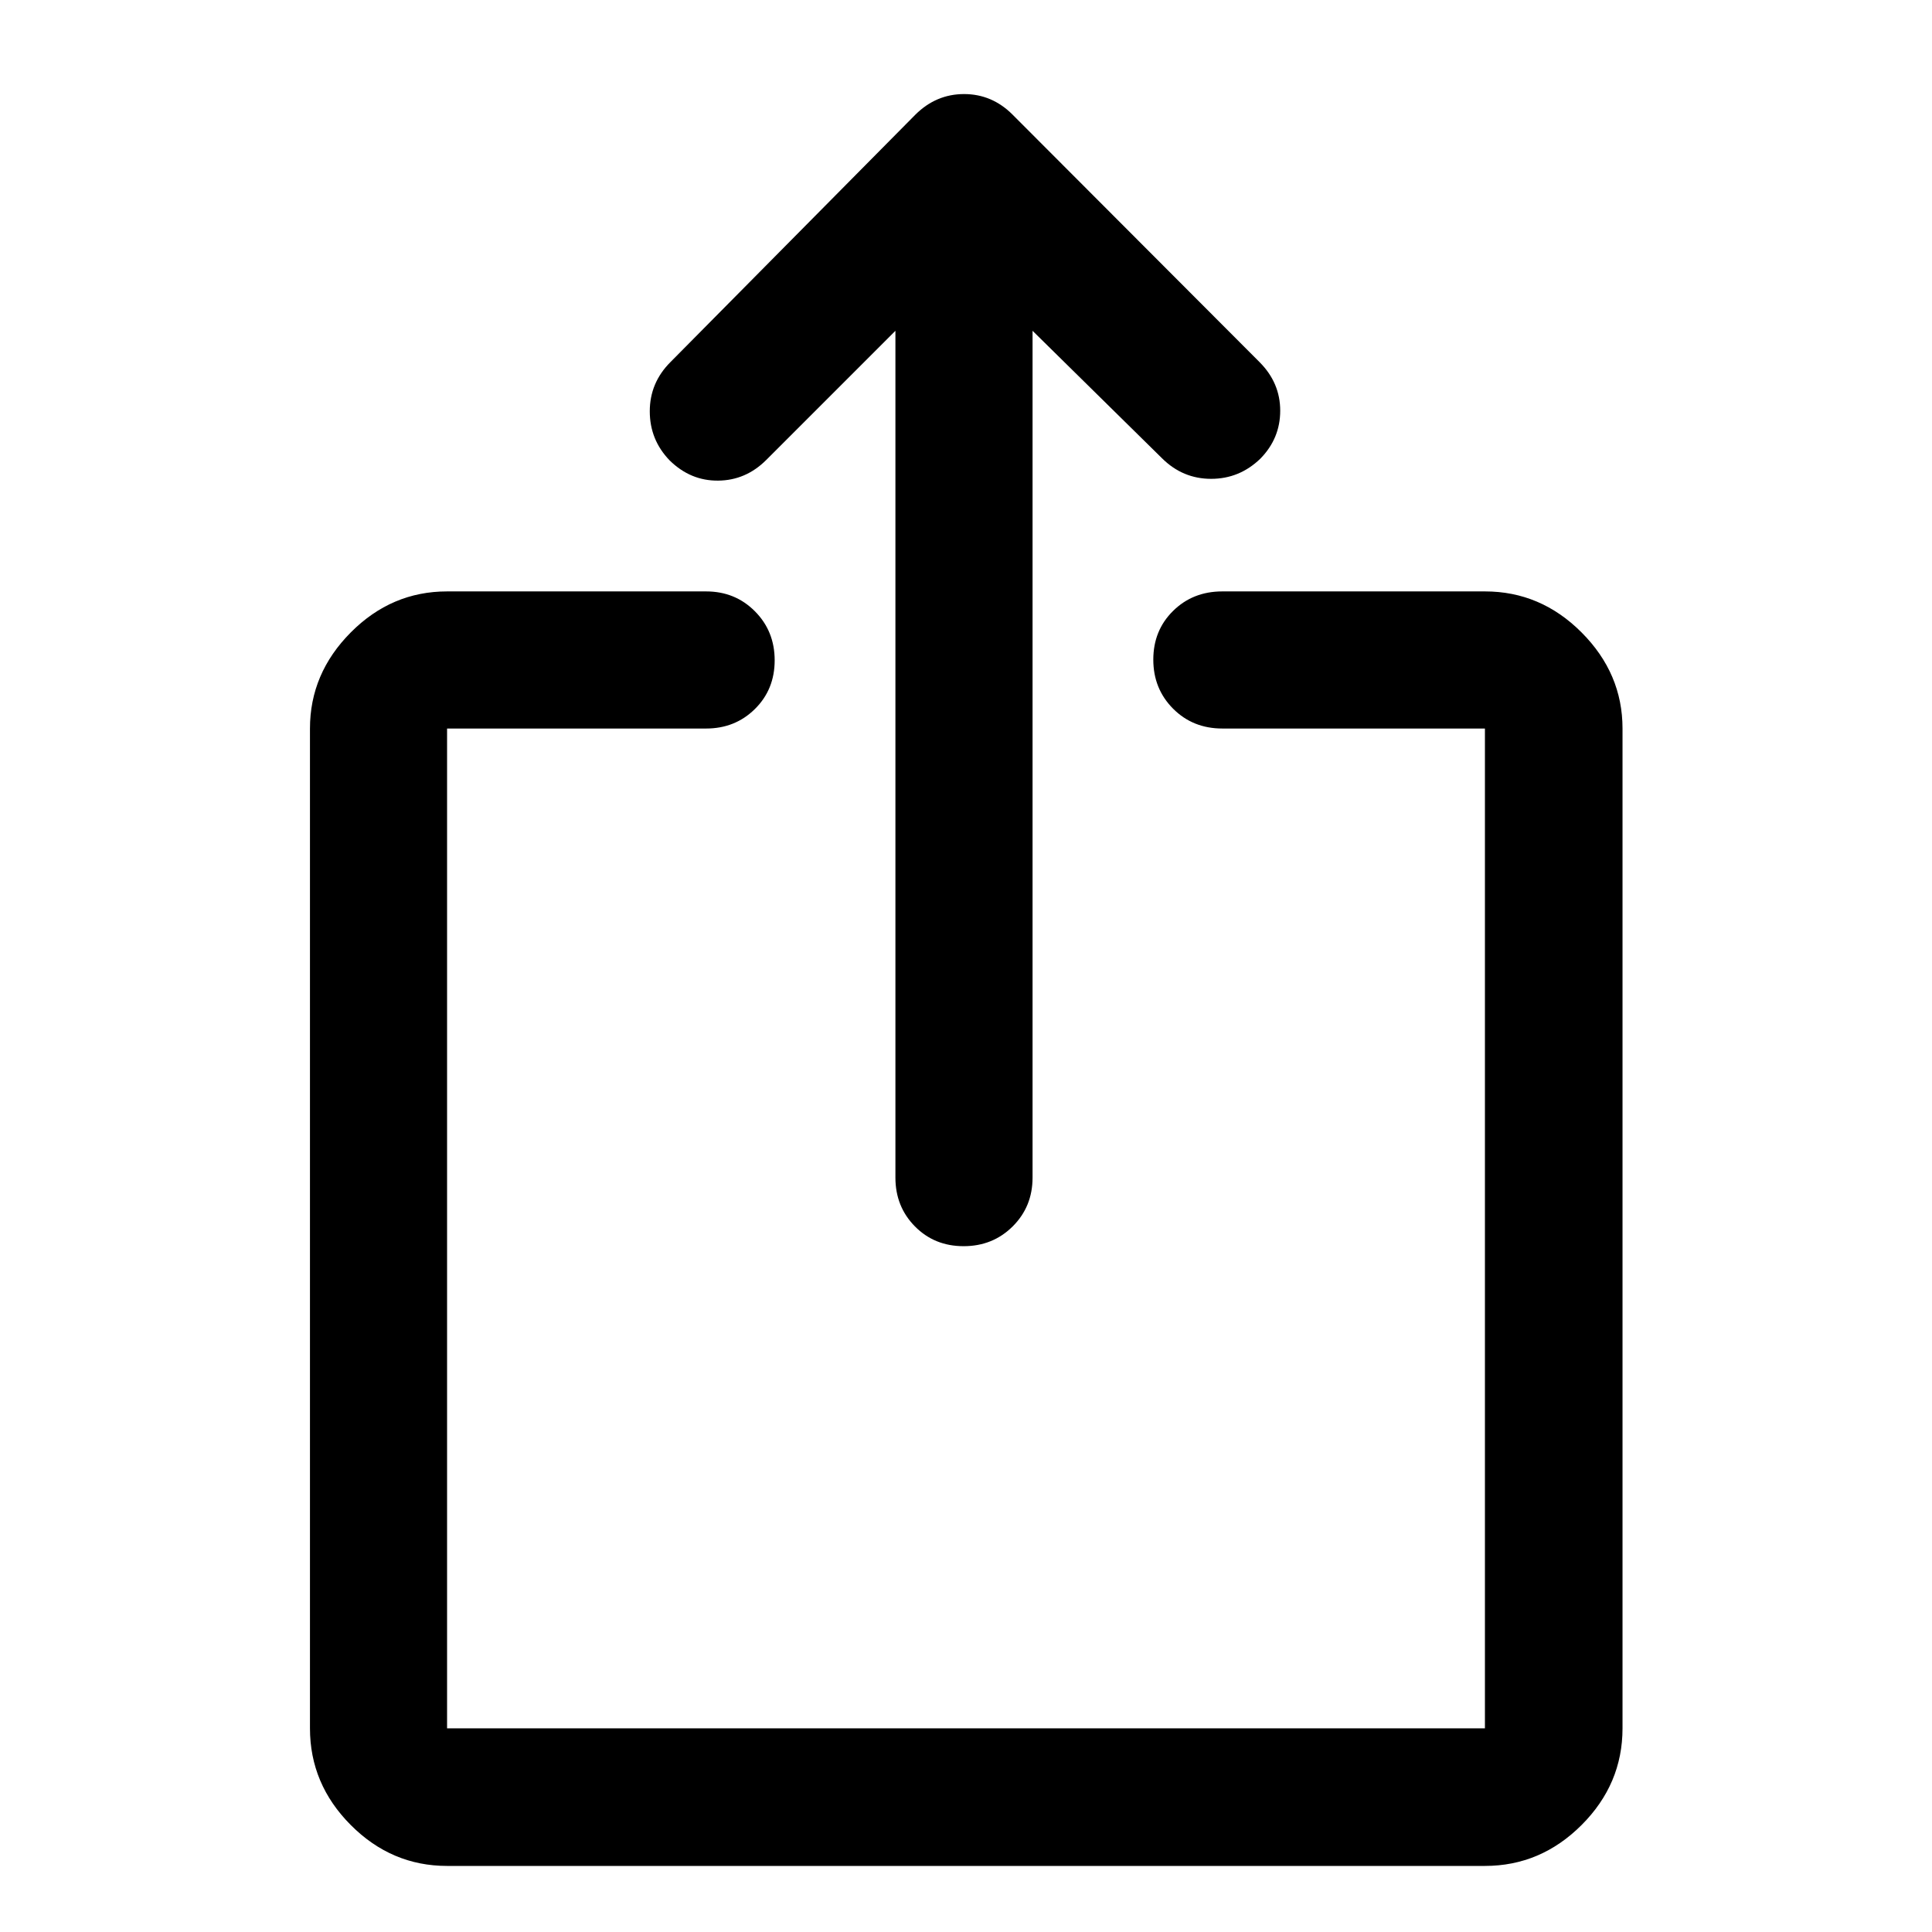 <svg xmlns="http://www.w3.org/2000/svg" width="48" height="48" viewBox="0 -960 960 960"><path d="M222.15-32.83q-27.6 0-47.86-20.33-20.27-20.34-20.27-48.04V-598q0-27.35 20.27-47.74 20.26-20.39 47.86-20.39h128.72q14.42 0 24.24 9.87 9.82 9.87 9.82 24.37 0 14.5-9.82 24.19-9.82 9.7-24.24 9.7H222.15v496.8h515.7V-598H607.37q-14.66 0-24.48-9.87t-9.82-24.37q0-14.5 9.82-24.19 9.82-9.7 24.48-9.7h130.48q27.7 0 48.03 20.39 20.34 20.39 20.34 47.74v496.8q0 27.7-20.34 48.04-20.33 20.33-48.03 20.33h-515.7Zm222.78-762.8L380.8-731.5q-10.19 10.2-23.96 10.32-13.76.13-24.12-10.07-9.85-10.21-9.85-24.38 0-14.17 10.26-24.44l121.76-123q10.28-10.19 24.15-10.19t24.07 10.19L625.93-780q10.2 10.26 10.2 24.06 0 13.8-9.86 23.84-10.36 10.03-24.47 10.03-14.1 0-24.37-10.19l-64.36-63.37v420.78q0 14.43-9.88 24.25-9.87 9.82-24.37 9.82-14.49 0-24.19-9.82-9.7-9.82-9.7-24.25v-420.78Z"/></svg>